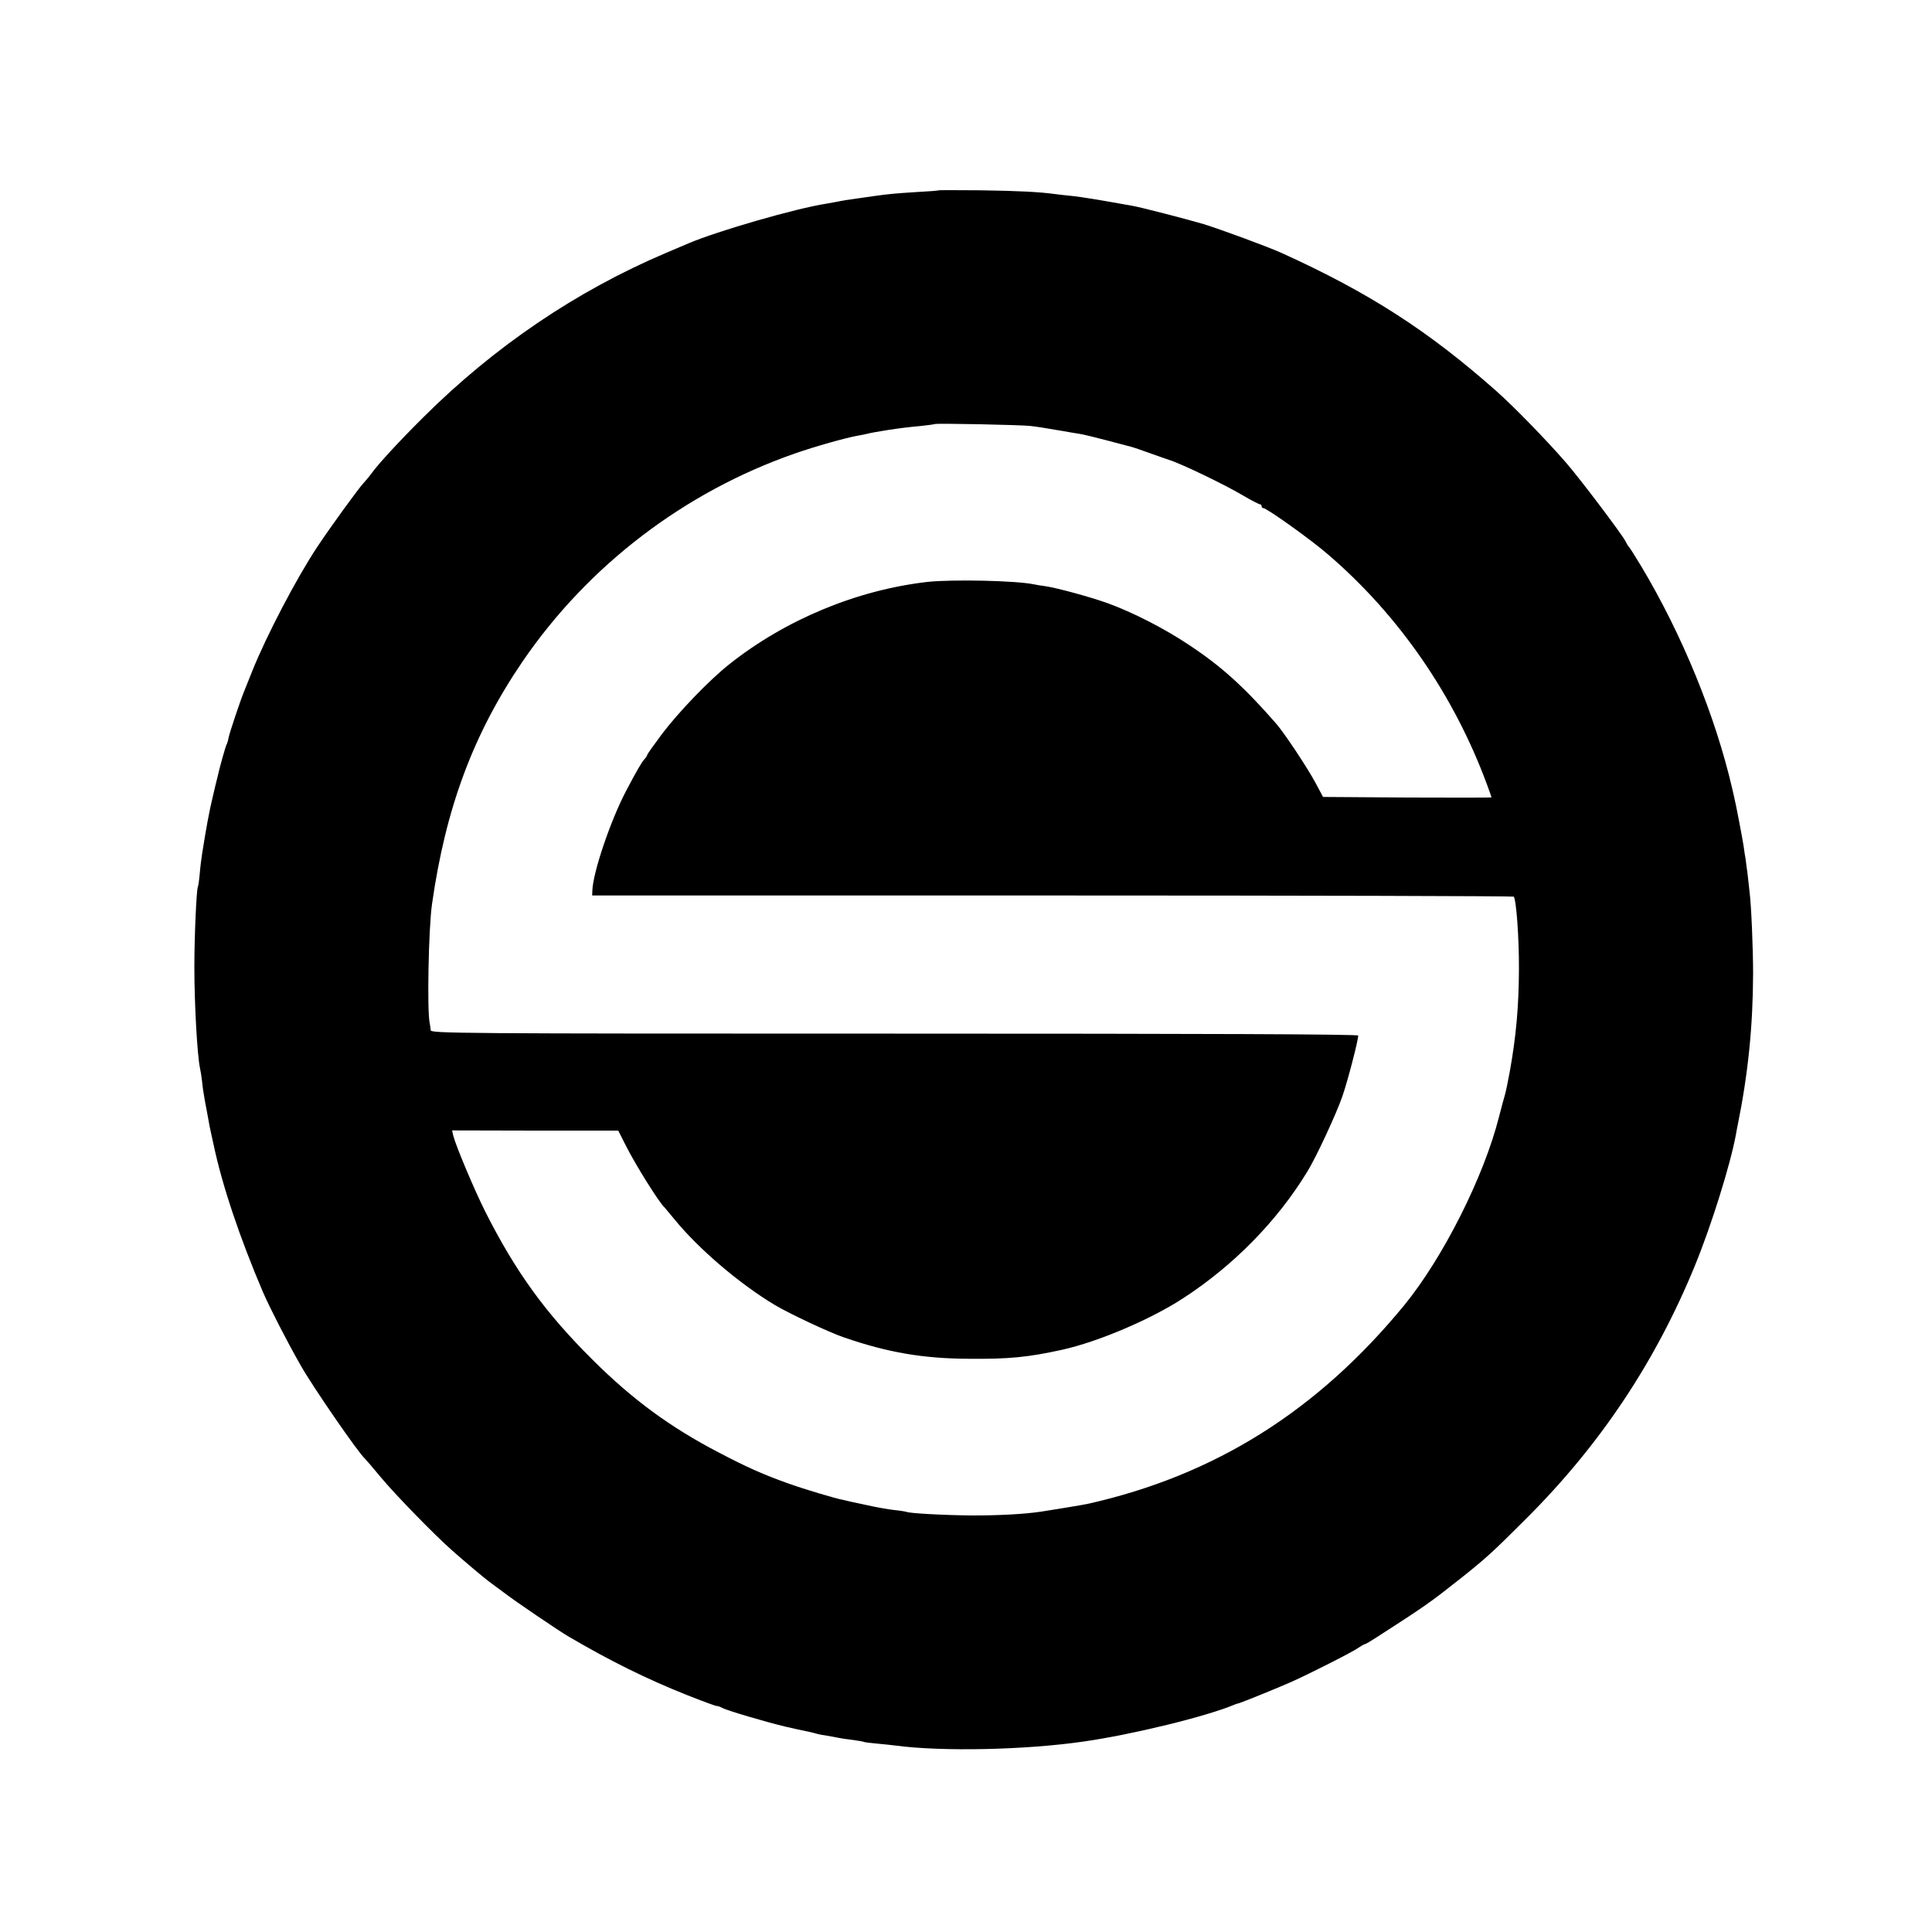 <?xml version="1.0" standalone="no"?>
<!DOCTYPE svg PUBLIC "-//W3C//DTD SVG 20010904//EN"
 "http://www.w3.org/TR/2001/REC-SVG-20010904/DTD/svg10.dtd">
<svg version="1.0" xmlns="http://www.w3.org/2000/svg"
 width="1000pt" height="1000pt" viewBox="0 0 1000 1000"
 preserveAspectRatio="xMidYMid meet">
<g transform="translate(0,1000) scale(0.1,-0.1)"
fill="#000000" stroke="none">
<path d="M4858 9015 c-2 -2 -53 -6 -114 -9 -109 -7 -143 -10 -214 -20 -19 -3
-54 -8 -77 -11 -68 -9 -97 -14 -119 -19 -12 -2 -37 -7 -56 -10 -161 -25 -565
-142 -713 -205 -11 -5 -65 -28 -120 -51 -461 -196 -887 -484 -1255 -851 -128
-127 -236 -245 -269 -292 -9 -12 -26 -33 -39 -47 -28 -30 -171 -227 -240 -331
-107 -161 -264 -461 -337 -644 -15 -38 -33 -83 -40 -100 -21 -50 -77 -218 -82
-244 -2 -13 -7 -29 -10 -34 -5 -8 -37 -121 -48 -172 -3 -11 -14 -56 -24 -100
-17 -69 -35 -167 -55 -295 -3 -19 -9 -64 -12 -100 -3 -36 -8 -68 -10 -71 -7
-13 -18 -254 -18 -414 0 -194 15 -457 29 -523 3 -12 8 -44 11 -70 2 -26 9 -69
14 -97 5 -27 12 -63 15 -80 6 -36 13 -72 20 -102 3 -13 7 -33 10 -45 44 -211
136 -485 257 -768 35 -80 118 -243 193 -375 63 -112 301 -457 334 -485 3 -3
40 -45 81 -95 71 -86 275 -296 370 -380 61 -54 159 -137 191 -161 14 -10 51
-38 81 -60 53 -41 280 -195 328 -223 216 -127 408 -222 617 -305 78 -31 146
-56 152 -56 6 0 19 -4 29 -10 23 -13 223 -72 327 -97 22 -5 88 -20 123 -27 13
-3 31 -7 40 -10 9 -3 33 -7 52 -10 19 -3 46 -8 60 -11 14 -3 48 -8 75 -11 28
-4 53 -8 56 -10 4 -2 35 -6 70 -9 35 -3 78 -8 94 -10 241 -32 671 -23 975 21
251 36 636 130 780 191 8 3 20 7 25 8 15 4 203 80 270 110 94 42 317 155 346
176 15 10 30 19 34 19 4 0 32 17 63 37 253 163 278 181 432 303 133 106 165
135 340 310 383 382 670 813 874 1312 85 208 182 519 211 675 2 15 7 37 9 48
54 266 79 511 80 785 0 128 -9 354 -19 430 -2 19 -7 60 -10 90 -4 30 -9 64
-10 75 -2 11 -7 40 -10 65 -6 40 -40 219 -51 263 -2 9 -6 25 -8 35 -87 376
-259 797 -471 1151 -33 55 -60 97 -64 101 -4 3 -12 17 -19 31 -21 39 -236 324
-306 404 -103 119 -272 292 -360 370 -352 312 -661 511 -1111 715 -70 32 -315
122 -405 150 -81 24 -316 85 -365 94 -189 34 -259 45 -310 51 -33 3 -73 8 -90
10 -87 12 -191 17 -387 20 -120 1 -219 1 -220 0z m477 -1220 c41 -5 55 -7 160
-25 33 -6 76 -13 95 -16 19 -3 85 -19 145 -35 61 -16 117 -31 125 -33 8 -2 49
-16 90 -31 41 -15 86 -30 100 -35 62 -19 289 -128 388 -187 41 -24 78 -43 83
-43 5 0 9 -4 9 -10 0 -5 4 -10 9 -10 18 0 249 -165 335 -240 366 -314 651
-727 822 -1189 13 -35 24 -66 24 -68 0 -2 -196 -2 -436 -1 l-436 3 -40 75
c-44 81 -161 257 -203 305 -164 188 -283 296 -448 405 -128 86 -294 171 -427
219 -87 31 -258 78 -320 87 -19 2 -45 7 -56 9 -91 20 -424 27 -554 13 -365
-42 -734 -195 -1025 -426 -105 -83 -265 -250 -350 -363 -41 -55 -75 -103 -75
-106 0 -4 -6 -14 -14 -22 -16 -18 -42 -63 -97 -168 -80 -153 -170 -419 -173
-513 l-1 -25 2382 0 c1310 0 2384 -3 2388 -6 13 -14 28 -213 27 -378 -1 -190
-14 -342 -48 -531 -9 -47 -19 -98 -24 -115 -5 -16 -19 -68 -31 -115 -78 -310
-290 -730 -490 -975 -450 -548 -980 -881 -1639 -1029 -17 -4 -186 -32 -240
-40 -85 -13 -216 -20 -355 -20 -142 1 -332 11 -344 19 -3 1 -31 6 -61 9 -30 3
-98 15 -150 27 -52 11 -104 22 -114 25 -43 8 -206 57 -281 84 -131 46 -222 87
-363 161 -252 131 -448 275 -653 479 -246 244 -400 457 -558 770 -57 114 -152
340 -165 392 l-6 27 430 -1 430 0 40 -79 c50 -99 171 -293 200 -319 3 -3 25
-30 50 -60 126 -155 339 -336 521 -445 78 -46 282 -142 359 -168 227 -78 409
-109 645 -110 207 -2 307 8 484 47 185 41 458 157 626 267 260 169 487 400
643 657 46 75 150 300 180 387 28 81 82 289 82 315 0 7 -785 10 -2400 10
-2279 0 -2400 1 -2401 18 0 9 -3 26 -5 37 -14 64 -6 489 12 615 71 499 214
882 468 1255 340 498 839 879 1411 1078 106 37 267 82 325 92 19 3 42 8 50 10
14 4 48 10 110 20 60 9 99 14 165 20 39 4 72 9 73 10 6 5 451 -4 497 -10z"/>
</g>
</svg>
